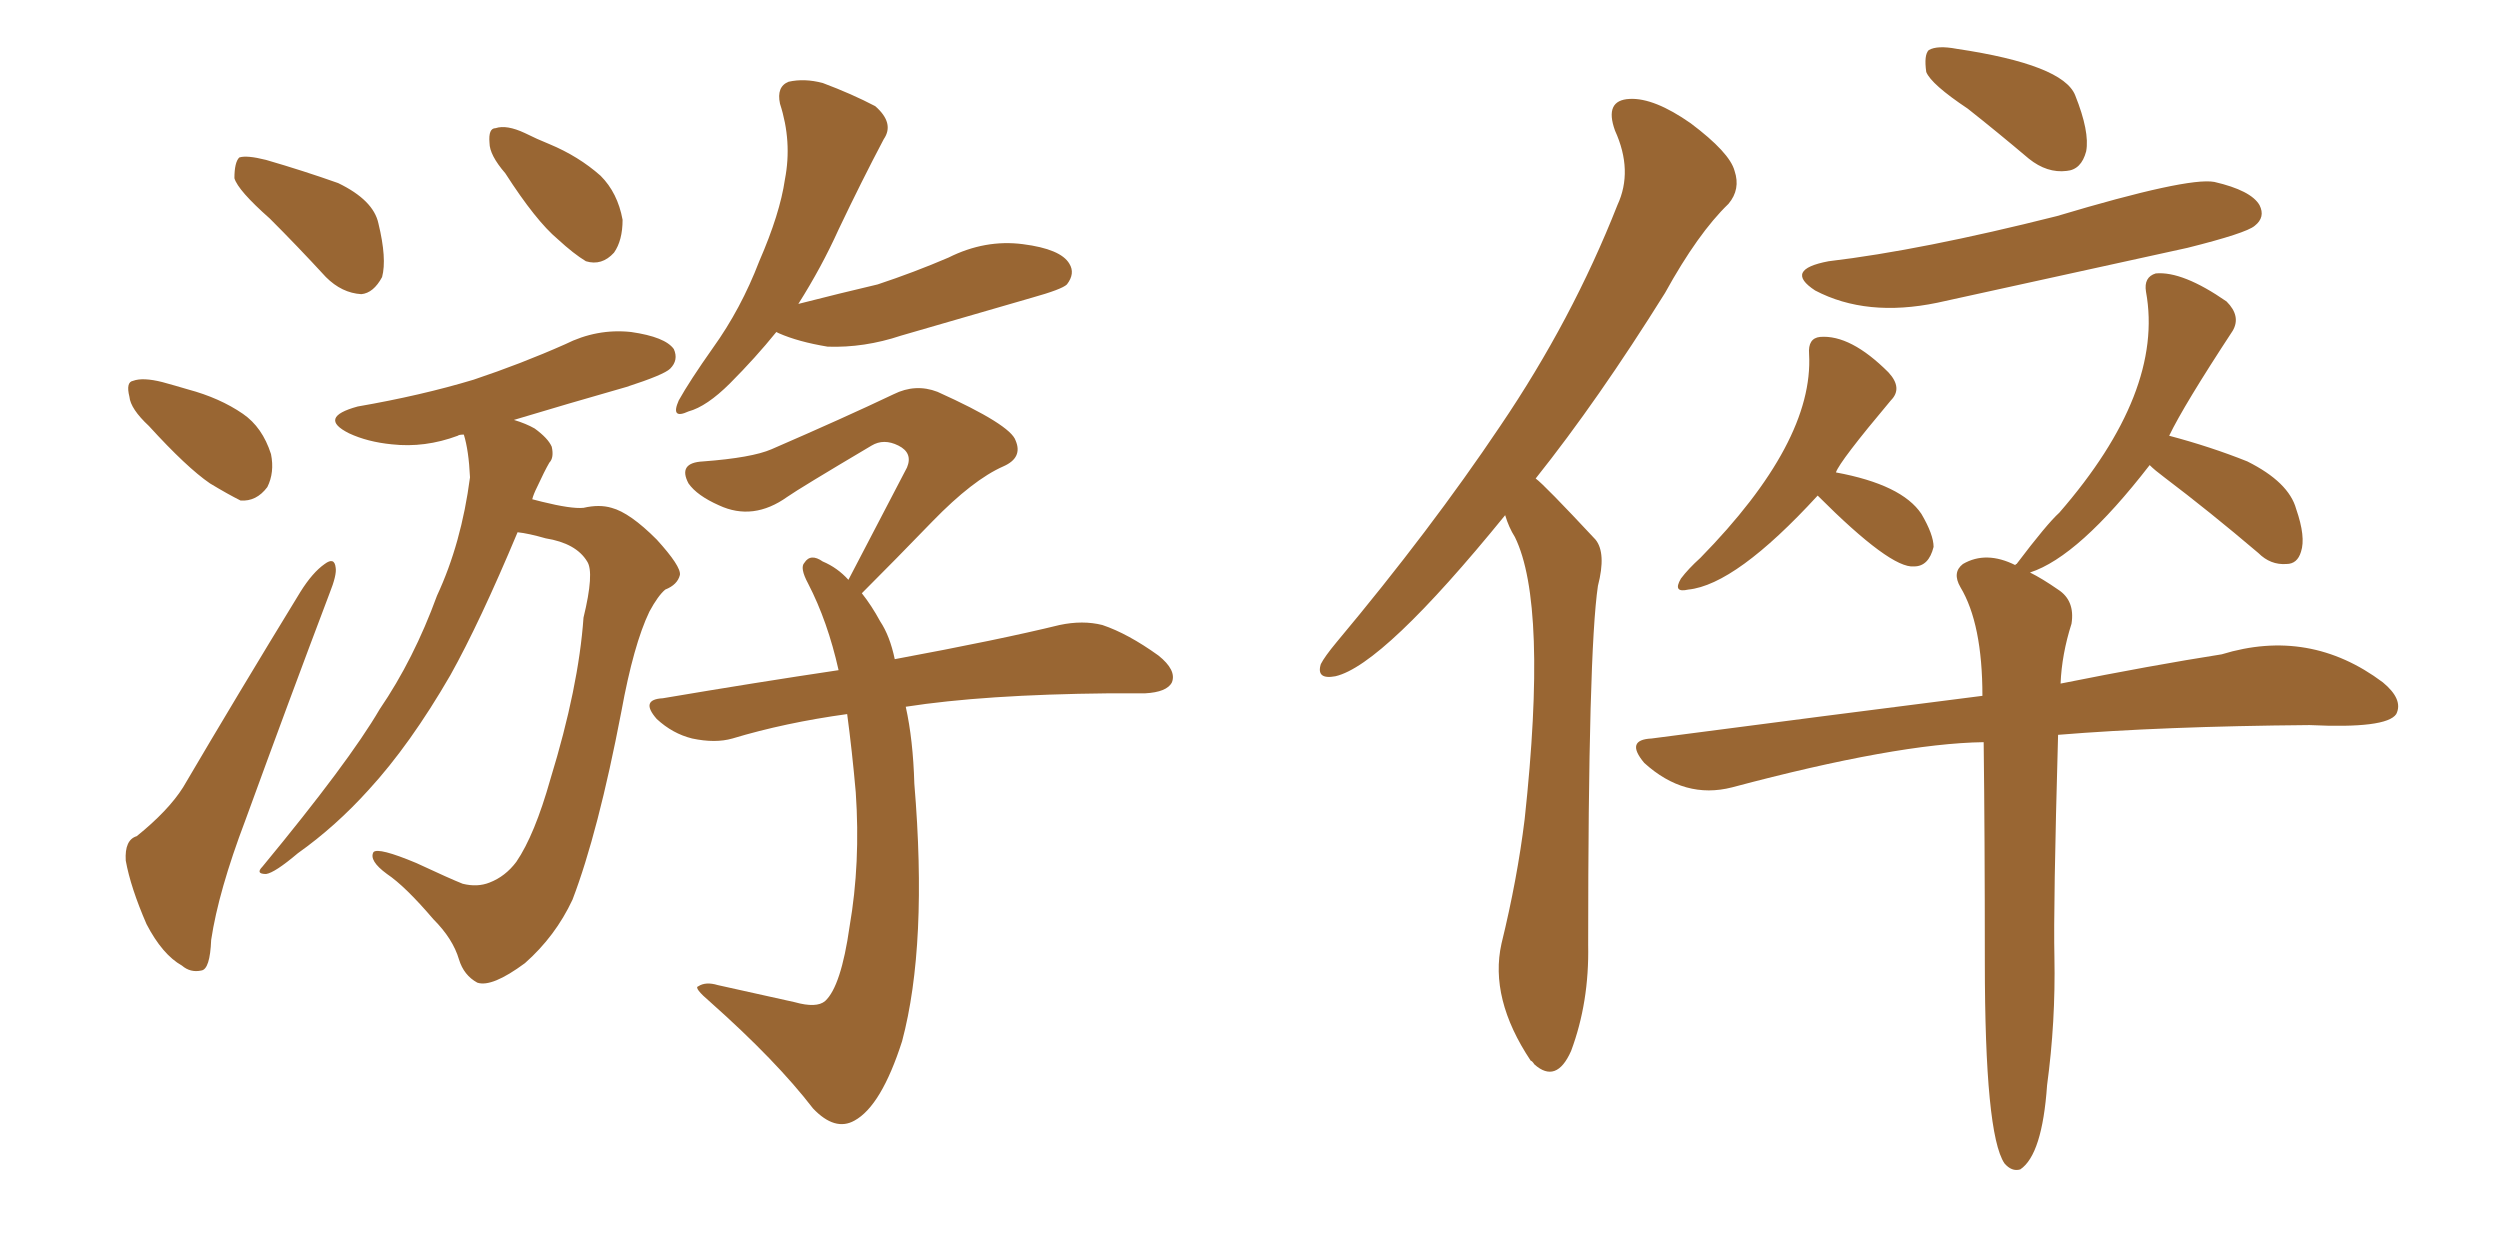 <svg xmlns="http://www.w3.org/2000/svg" xmlns:xlink="http://www.w3.org/1999/xlink" width="300" height="150"><path fill="#996633" padding="10" d="M32.37 26.22L32.37 26.22Q28.56 22.85 28.13 21.39L28.13 21.39Q28.13 19.48 28.71 18.90L28.71 18.90Q29.59 18.60 31.93 19.19L31.93 19.19Q36.47 20.51 40.58 21.97L40.58 21.97Q44.82 24.02 45.41 26.81L45.41 26.81Q46.44 31.05 45.85 33.25L45.85 33.25Q44.82 35.16 43.36 35.30L43.36 35.30Q41.02 35.16 39.11 33.25L39.11 33.25Q35.60 29.44 32.37 26.22ZM17.87 51.12L17.87 51.12Q15.67 49.07 15.53 47.61L15.53 47.61Q15.09 45.85 15.97 45.70L15.97 45.70Q17.14 45.26 19.48 45.85L19.48 45.85Q21.09 46.29 22.56 46.73L22.56 46.73Q26.37 47.75 29.15 49.66L29.15 49.66Q31.49 51.27 32.52 54.49L32.52 54.49Q32.96 56.69 32.08 58.45L32.08 58.45Q30.76 60.21 28.86 60.06L28.86 60.06Q27.39 59.33 25.20 58.01L25.20 58.01Q22.41 56.10 17.87 51.12ZM16.41 100.34L16.41 100.34Q20.21 97.27 21.97 94.48L21.97 94.48Q28.42 83.50 36.04 71.04L36.04 71.04Q37.50 68.70 38.96 67.68L38.96 67.68Q40.14 66.80 40.28 68.12L40.28 68.12Q40.43 68.99 39.55 71.19L39.55 71.19Q34.72 83.94 29.44 98.44L29.44 98.44Q26.22 106.93 25.34 112.79L25.34 112.79Q25.20 116.31 24.17 116.46L24.17 116.46Q22.85 116.75 21.83 115.87L21.83 115.87Q19.48 114.55 17.58 110.89L17.58 110.89Q15.67 106.49 15.09 103.27L15.09 103.27Q14.94 100.78 16.41 100.34ZM60.64 20.80L60.64 20.80Q58.74 18.60 58.74 17.14L58.74 17.14Q58.59 15.38 59.47 15.38L59.47 15.38Q60.79 14.94 62.99 15.97L62.99 15.97Q64.45 16.70 65.92 17.29L65.92 17.29Q69.43 18.75 72.07 21.09L72.07 21.09Q74.12 23.14 74.71 26.37L74.71 26.37Q74.71 28.86 73.68 30.32L73.68 30.32Q72.22 31.93 70.31 31.35L70.31 31.35Q68.85 30.47 66.94 28.71L66.94 28.71Q64.31 26.51 60.64 20.80ZM62.11 63.87L62.11 63.87Q57.57 74.71 54.05 81.01L54.05 81.01Q49.22 89.36 44.24 94.78L44.24 94.78Q40.28 99.17 35.74 102.39L35.74 102.39Q32.96 104.74 31.93 104.88L31.93 104.88Q30.62 104.88 31.49 104.00L31.49 104.00Q41.89 91.41 45.56 85.11L45.56 85.11Q49.66 79.10 52.44 71.48L52.44 71.48Q55.37 65.19 56.40 57.28L56.40 57.28Q56.25 54.05 55.66 52.15L55.66 52.15Q55.08 52.15 54.93 52.29L54.93 52.29Q50.98 53.76 47.02 53.32L47.02 53.32Q44.09 53.03 41.89 52.00L41.89 52.00Q38.09 50.10 42.92 48.78L42.92 48.78Q50.54 47.46 56.84 45.56L56.84 45.56Q62.55 43.65 67.82 41.31L67.82 41.31Q71.63 39.40 75.73 39.84L75.73 39.84Q79.83 40.43 80.86 41.89L80.86 41.89Q81.45 43.21 80.42 44.24L80.42 44.24Q79.69 44.97 75.15 46.44L75.15 46.44Q67.97 48.49 61.67 50.39L61.67 50.39Q63.13 50.83 64.16 51.42L64.16 51.42Q65.77 52.59 66.21 53.61L66.21 53.61Q66.50 54.93 65.92 55.52L65.92 55.52Q65.33 56.54 64.45 58.45L64.45 58.45Q64.01 59.33 63.87 59.91L63.87 59.91Q64.45 60.06 65.04 60.21L65.04 60.21Q68.55 61.08 70.02 60.94L70.02 60.94Q71.92 60.50 73.39 60.94L73.39 60.94Q75.59 61.52 78.81 64.75L78.81 64.75Q81.74 67.97 81.59 68.99L81.59 68.99Q81.30 70.17 79.83 70.75L79.83 70.75Q78.96 71.48 77.93 73.39L77.93 73.39Q76.03 77.34 74.56 85.40L74.56 85.40Q71.78 99.90 68.70 107.96L68.70 107.96Q66.65 112.35 62.99 115.58L62.99 115.58Q59.03 118.51 57.28 117.92L57.28 117.92Q55.66 117.04 55.08 115.14L55.08 115.14Q54.35 112.65 52.00 110.30L52.00 110.30Q48.63 106.35 46.44 104.88L46.44 104.88Q44.24 103.27 44.82 102.25L44.82 102.25Q45.41 101.66 49.95 103.56L49.95 103.56Q54.05 105.47 55.52 106.05L55.52 106.05Q57.28 106.49 58.74 105.91L58.74 105.91Q60.64 105.18 61.96 103.42L61.96 103.42Q64.16 100.20 66.06 93.46L66.06 93.46Q69.43 82.47 70.02 74.12L70.02 74.12Q71.34 68.70 70.46 67.38L70.46 67.38Q69.14 65.19 65.48 64.60L65.48 64.60Q63.43 64.01 62.11 63.87ZM93.16 39.84L93.16 39.84Q90.67 42.92 87.60 46.00L87.60 46.00Q84.81 48.78 82.62 49.37L82.62 49.37Q80.42 50.39 81.45 48.05L81.45 48.05Q82.76 45.70 85.55 41.75L85.55 41.75Q88.92 37.06 91.11 31.35L91.11 31.35Q93.60 25.63 94.19 21.53L94.19 21.53Q95.07 16.99 93.60 12.45L93.60 12.45Q93.16 10.40 94.63 9.81L94.63 9.81Q96.53 9.38 98.73 9.96L98.73 9.96Q102.25 11.28 105.03 12.74L105.03 12.74Q107.37 14.79 106.05 16.70L106.05 16.70Q103.42 21.68 100.63 27.54L100.63 27.54Q98.58 32.08 95.80 36.47L95.80 36.47Q100.93 35.16 105.32 34.13L105.32 34.13Q109.72 32.67 113.82 30.91L113.82 30.91Q118.21 28.71 122.75 29.30L122.75 29.30Q127.29 29.88 128.32 31.64L128.32 31.64Q129.05 32.81 128.03 34.13L128.03 34.13Q127.44 34.72 123.78 35.74L123.78 35.74Q115.72 38.09 108.11 40.28L108.11 40.28Q103.71 41.75 99.32 41.60L99.32 41.60Q95.80 41.02 93.46 39.99L93.46 39.99Q93.16 39.84 93.16 39.84ZM108.69 84.81L108.69 84.81L108.69 84.81Q109.57 88.77 109.72 94.04L109.72 94.04Q111.33 113.38 108.25 124.95L108.25 124.95Q105.76 132.71 102.54 134.47L102.54 134.47Q100.20 135.79 97.56 133.01L97.56 133.01Q93.16 127.29 85.25 120.26L85.25 120.26Q83.20 118.51 83.79 118.36L83.79 118.36Q84.67 117.77 86.13 118.21L86.13 118.21Q90.82 119.24 95.36 120.26L95.36 120.26Q98.00 121.00 99.02 120.12L99.02 120.12Q100.93 118.36 101.95 111.18L101.95 111.18Q103.27 103.56 102.69 95.07L102.69 95.07Q102.25 90.09 101.66 85.69L101.66 85.69Q94.19 86.72 87.89 88.62L87.89 88.62Q85.84 89.21 83.06 88.62L83.06 88.62Q80.71 88.04 78.81 86.28L78.81 86.28Q76.76 83.94 79.54 83.79L79.54 83.79Q90.82 81.88 100.63 80.42L100.63 80.42Q99.32 74.56 96.97 70.02L96.97 70.02Q95.95 68.12 96.53 67.53L96.53 67.53Q97.27 66.36 98.73 67.38L98.73 67.38Q100.49 68.12 101.81 69.58L101.81 69.58Q105.62 62.26 108.84 56.10L108.84 56.10Q109.57 54.35 107.81 53.47L107.81 53.47Q106.05 52.59 104.59 53.47L104.59 53.47Q95.95 58.59 94.48 59.62L94.48 59.62Q90.38 62.55 86.28 60.64L86.28 60.64Q83.64 59.47 82.62 58.01L82.62 58.01Q81.30 55.52 84.38 55.37L84.38 55.37Q90.23 54.93 92.58 53.91L92.58 53.91Q101.37 50.10 107.23 47.31L107.23 47.31Q109.86 46.00 112.50 47.02L112.50 47.02Q121.29 50.98 121.88 52.88L121.88 52.88Q122.75 54.93 120.41 55.96L120.41 55.96Q116.75 57.57 111.91 62.55L111.91 62.55Q107.52 67.09 103.42 71.19L103.42 71.19Q104.59 72.66 105.62 74.56L105.62 74.56Q106.79 76.32 107.37 79.10L107.37 79.10Q119.97 76.76 127.15 75L127.15 75Q129.93 74.41 132.28 75L132.28 75Q135.35 76.03 139.01 78.66L139.01 78.66Q141.21 80.42 140.63 81.88L140.63 81.88Q140.04 83.06 137.40 83.20L137.40 83.20Q135.35 83.20 133.01 83.20L133.01 83.20Q118.07 83.35 108.69 84.81ZM236.13 13.04L236.13 13.04Q231.74 10.11 231.15 8.64L231.15 8.64Q230.86 6.59 231.45 6.01L231.45 6.01Q232.47 5.42 234.81 5.86L234.81 5.86Q247.56 7.76 249.02 11.43L249.02 11.43Q250.78 15.82 250.34 18.16L250.34 18.16Q249.76 20.36 248.00 20.51L248.00 20.51Q245.65 20.80 243.46 19.04L243.46 19.04Q239.65 15.82 236.13 13.04ZM219.43 31.35L219.43 31.35Q230.57 30.03 246.83 25.93L246.83 25.93Q262.50 21.24 265.72 21.83L265.72 21.83Q270.12 22.85 271.14 24.61L271.14 24.61Q271.88 26.07 270.56 27.10L270.56 27.10Q269.53 27.98 262.50 29.74L262.50 29.74Q247.12 33.11 232.47 36.33L232.47 36.33Q223.97 38.09 217.82 34.86L217.82 34.86Q214.01 32.37 219.43 31.35ZM218.12 59.47L218.12 59.47Q208.30 70.17 202.59 70.75L202.59 70.75Q200.68 71.19 201.71 69.43L201.71 69.43Q202.59 68.26 204.05 66.94L204.05 66.94Q217.68 53.03 217.09 42.48L217.09 42.48Q216.94 40.58 218.41 40.43L218.41 40.43Q222.07 40.14 226.61 44.68L226.61 44.68Q228.37 46.58 226.90 48.05L226.90 48.05Q220.75 55.37 220.31 56.69L220.31 56.69Q228.22 58.15 230.57 61.67L230.57 61.67Q232.03 64.16 232.03 65.63L232.03 65.63Q231.45 67.97 229.69 67.97L229.69 67.97Q226.90 68.26 218.12 59.47ZM238.04 89.06L238.04 89.06Q227.64 89.21 207.86 94.48L207.86 94.48Q202.15 95.95 197.31 91.55L197.31 91.55Q194.97 88.77 198.19 88.62L198.19 88.62Q219.43 85.84 237.89 83.50L237.89 83.50Q237.89 74.85 235.25 70.46L235.25 70.46Q234.23 68.70 235.55 67.68L235.55 67.68Q238.33 66.06 241.85 67.82L241.85 67.82Q241.85 67.68 241.99 67.68L241.99 67.68Q245.65 62.84 247.12 61.52L247.12 61.52Q259.72 47.02 257.52 35.01L257.52 35.01Q257.23 33.25 258.69 32.81L258.69 32.81Q261.91 32.52 267.19 36.18L267.19 36.18Q268.95 37.94 267.92 39.70L267.92 39.70Q262.06 48.63 260.30 52.29L260.30 52.29Q265.28 53.61 269.68 55.37L269.68 55.37Q274.66 57.86 275.54 61.08L275.54 61.08Q276.71 64.45 276.12 66.21L276.12 66.21Q275.68 67.68 274.37 67.68L274.37 67.68Q272.46 67.82 271.00 66.36L271.00 66.36Q265.14 61.38 259.72 57.28L259.72 57.28Q258.54 56.40 257.96 55.81L257.96 55.81Q249.46 66.80 243.60 68.70L243.60 68.70Q245.07 69.43 246.97 70.75L246.97 70.75Q249.02 72.07 248.58 74.85L248.58 74.85Q247.41 78.52 247.27 82.03L247.27 82.03Q258.25 79.83 266.60 78.52L266.60 78.52Q277.15 75.29 285.94 81.88L285.94 81.88Q288.43 83.94 287.55 85.69L287.55 85.69Q286.38 87.45 277.15 87.01L277.15 87.01Q259.42 87.16 246.97 88.18L246.97 88.18Q246.39 108.98 246.53 114.84L246.53 114.84Q246.68 122.61 245.65 130.22L245.65 130.22Q245.07 138.57 242.43 140.33L242.43 140.33Q241.41 140.63 240.53 139.60L240.53 139.60Q238.18 136.08 238.18 115.43L238.18 115.43Q238.18 100.20 238.04 89.06ZM180.62 61.82L180.62 61.82L180.62 61.82Q165.97 79.83 160.25 81.15L160.25 81.15Q157.91 81.59 158.50 79.69L158.50 79.69Q158.94 78.81 160.40 77.05L160.40 77.05Q171.68 63.57 180.03 51.12L180.03 51.12Q188.67 38.38 194.09 24.61L194.09 24.61Q196.00 20.51 193.80 15.67L193.80 15.67Q192.48 12.01 195.56 11.87L195.56 11.87Q198.49 11.72 202.88 14.79L202.88 14.79Q207.57 18.31 208.15 20.51L208.15 20.51Q208.89 22.71 207.42 24.46L207.42 24.46Q203.76 27.98 199.80 35.16L199.80 35.16Q191.75 48.05 184.28 57.42L184.28 57.42Q185.30 58.15 191.46 64.75L191.46 64.75Q192.77 66.36 191.75 70.31L191.75 70.31Q190.58 78.22 190.58 113.38L190.58 113.38Q190.72 120.26 188.53 126.12L188.53 126.12Q186.77 130.08 184.13 127.73L184.13 127.73Q183.84 127.29 183.69 127.29L183.69 127.29Q178.71 119.82 180.18 113.23L180.18 113.23Q182.08 105.47 182.96 98.29L182.96 98.29Q185.74 72.51 181.79 64.45L181.79 64.45Q181.05 63.28 180.62 61.82Z"/></svg>